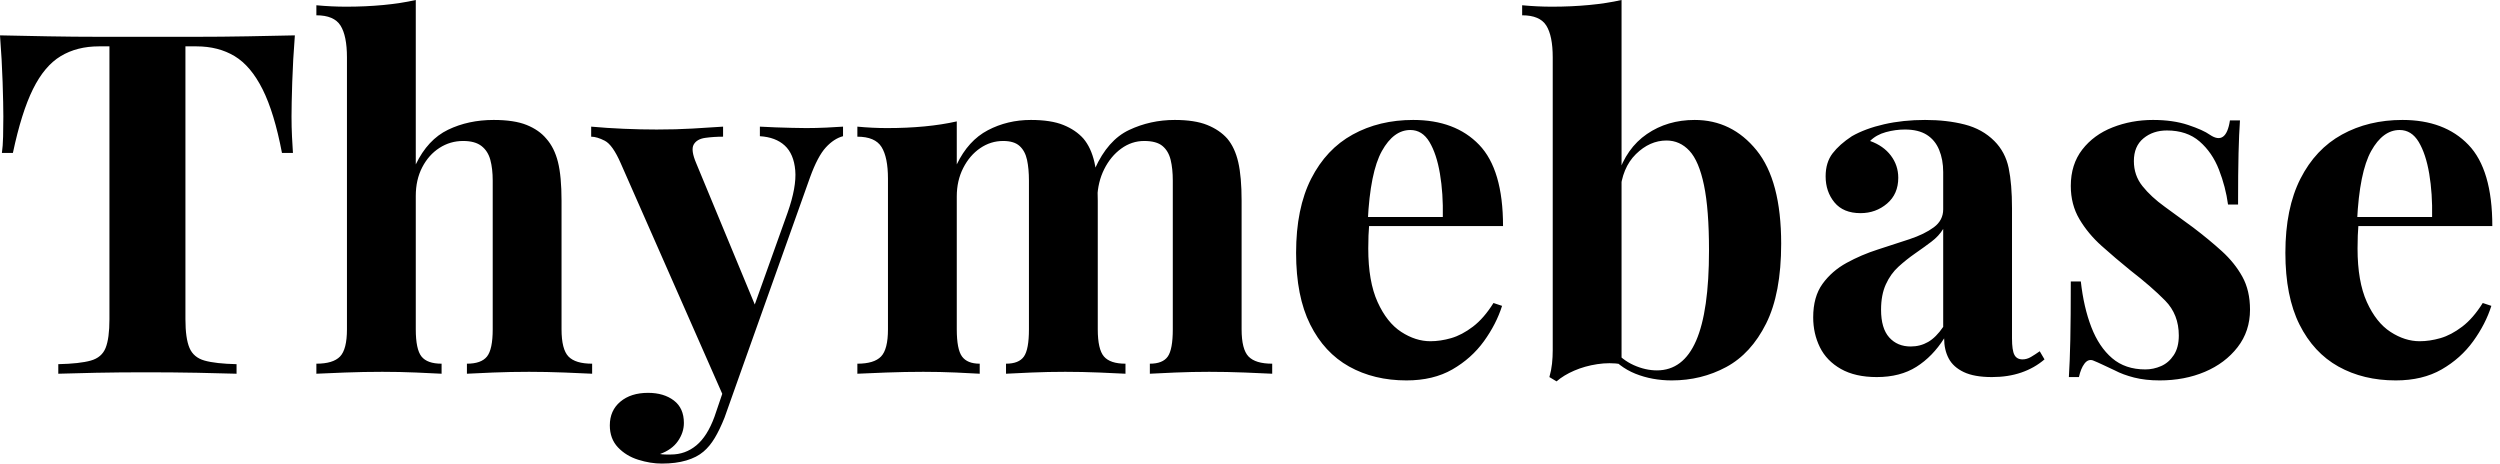 <svg baseProfile="full" height="28" version="1.1" viewBox="0 0 151 28" width="151" xmlns="http://www.w3.org/2000/svg" xmlns:ev="http://www.w3.org/2001/xml-events" xmlns:xlink="http://www.w3.org/1999/xlink"><defs /><g><path d="M18.532 2.136Q18.416 3.608 18.373 4.965Q18.33 6.322 18.33 7.043Q18.33 7.678 18.359 8.256Q18.388 8.833 18.416 9.237H17.753Q17.291 6.812 16.584 5.398Q15.876 3.984 14.895 3.392Q13.913 2.8 12.586 2.8H11.922V19.282Q11.922 20.437 12.167 21.014Q12.412 21.592 13.076 21.779Q13.74 21.967 15.01 21.996V22.573Q14.115 22.544 12.629 22.515Q11.142 22.487 9.526 22.487Q7.938 22.487 6.524 22.515Q5.109 22.544 4.243 22.573V21.996Q5.542 21.967 6.206 21.779Q6.87 21.592 7.101 21.014Q7.332 20.437 7.332 19.282V2.8H6.697Q5.369 2.8 4.388 3.392Q3.406 3.984 2.713 5.384Q2.021 6.784 1.501 9.237H0.837Q0.895 8.833 0.909 8.256Q0.924 7.678 0.924 7.043Q0.924 6.322 0.88 4.965Q0.837 3.608 0.722 2.136Q2.049 2.165 3.623 2.194Q5.196 2.223 6.784 2.223Q8.371 2.223 9.641 2.223Q10.94 2.223 12.513 2.223Q14.087 2.223 15.674 2.194Q17.262 2.165 18.532 2.136Z M25.835 0.0V9.93Q26.557 8.429 27.784 7.837Q29.01 7.245 30.54 7.245Q31.781 7.245 32.532 7.548Q33.282 7.852 33.715 8.371Q34.206 8.92 34.423 9.786Q34.639 10.652 34.639 12.124V19.889Q34.639 21.101 35.058 21.534Q35.476 21.967 36.487 21.967V22.573Q35.938 22.544 34.827 22.501Q33.715 22.458 32.676 22.458Q31.551 22.458 30.497 22.501Q29.443 22.544 28.924 22.573V21.967Q29.79 21.967 30.136 21.534Q30.482 21.101 30.482 19.889V10.911Q30.482 10.19 30.338 9.656Q30.194 9.122 29.804 8.819Q29.414 8.515 28.693 8.515Q27.913 8.515 27.264 8.934Q26.614 9.353 26.225 10.103Q25.835 10.854 25.835 11.835V19.889Q25.835 21.101 26.181 21.534Q26.528 21.967 27.394 21.967V22.573Q26.874 22.544 25.864 22.501Q24.854 22.458 23.814 22.458Q22.689 22.458 21.548 22.501Q20.408 22.544 19.831 22.573V21.967Q20.841 21.967 21.26 21.534Q21.678 21.101 21.678 19.889V3.464Q21.678 2.165 21.289 1.544Q20.899 0.924 19.831 0.924V0.318Q20.755 0.404 21.621 0.404Q22.804 0.404 23.872 0.303Q24.94 0.202 25.835 0.0Z M51.641 7.649V8.227Q51.093 8.371 50.602 8.905Q50.111 9.439 49.649 10.709L45.579 22.14L44.511 24.161L38.219 9.872Q37.728 8.746 37.252 8.501Q36.775 8.256 36.429 8.256V7.649Q37.381 7.736 38.406 7.779Q39.431 7.823 40.384 7.823Q41.567 7.823 42.548 7.765Q43.53 7.707 44.396 7.649V8.256Q43.819 8.256 43.313 8.328Q42.808 8.4 42.621 8.732Q42.433 9.064 42.779 9.872L46.416 18.647L46.157 18.821L48.293 12.845Q48.841 11.287 48.755 10.291Q48.668 9.295 48.12 8.79Q47.571 8.285 46.619 8.227V7.649Q47.08 7.678 47.571 7.693Q48.062 7.707 48.553 7.722Q49.043 7.736 49.419 7.736Q49.996 7.736 50.631 7.707Q51.266 7.678 51.641 7.649ZM45.579 22.14 44.482 25.229Q44.194 25.951 43.891 26.456Q43.588 26.961 43.212 27.278Q42.808 27.625 42.173 27.812Q41.538 28.0 40.701 28.0Q40.008 28.0 39.272 27.769Q38.536 27.538 38.045 27.019Q37.555 26.499 37.555 25.691Q37.555 24.796 38.19 24.262Q38.825 23.728 39.864 23.728Q40.816 23.728 41.423 24.19Q42.029 24.652 42.029 25.546Q42.029 26.124 41.668 26.643Q41.307 27.163 40.586 27.423Q40.73 27.452 40.932 27.452Q41.134 27.452 41.249 27.452Q42.115 27.452 42.779 26.903Q43.443 26.355 43.876 25.171L44.887 22.198Z M62.986 7.245Q64.198 7.245 64.948 7.548Q65.699 7.852 66.161 8.371Q66.623 8.92 66.825 9.8Q67.027 10.68 67.027 12.124V19.889Q67.027 21.101 67.402 21.534Q67.777 21.967 68.701 21.967V22.573Q68.181 22.544 67.128 22.501Q66.074 22.458 65.064 22.458Q64.025 22.458 63.014 22.501Q62.004 22.544 61.485 22.573V21.967Q62.264 21.967 62.567 21.534Q62.87 21.101 62.87 19.889V10.911Q62.87 10.19 62.755 9.656Q62.639 9.122 62.307 8.819Q61.975 8.515 61.311 8.515Q60.561 8.515 59.926 8.948Q59.291 9.381 58.901 10.146Q58.511 10.911 58.511 11.864V19.889Q58.511 21.101 58.829 21.534Q59.146 21.967 59.897 21.967V22.573Q59.435 22.544 58.468 22.501Q57.501 22.458 56.491 22.458Q55.394 22.458 54.239 22.501Q53.085 22.544 52.507 22.573V21.967Q53.518 21.967 53.936 21.534Q54.355 21.101 54.355 19.889V10.796Q54.355 9.497 53.965 8.876Q53.575 8.256 52.507 8.256V7.649Q53.431 7.736 54.297 7.736Q55.509 7.736 56.563 7.635Q57.616 7.534 58.511 7.332V9.93Q59.204 8.487 60.388 7.866Q61.571 7.245 62.986 7.245ZM71.674 7.245Q72.887 7.245 73.637 7.548Q74.388 7.852 74.849 8.371Q75.311 8.92 75.513 9.8Q75.715 10.68 75.715 12.124V19.889Q75.715 21.101 76.134 21.534Q76.553 21.967 77.563 21.967V22.573Q77.014 22.544 75.918 22.501Q74.821 22.458 73.753 22.458Q72.713 22.458 71.703 22.501Q70.693 22.544 70.173 22.573V21.967Q70.953 21.967 71.256 21.534Q71.559 21.101 71.559 19.889V10.911Q71.559 10.19 71.429 9.656Q71.299 9.122 70.938 8.819Q70.577 8.515 69.827 8.515Q69.076 8.515 68.441 8.977Q67.806 9.439 67.416 10.219Q67.027 10.998 66.998 11.951L66.854 10.19Q67.633 8.458 68.918 7.852Q70.202 7.245 71.674 7.245Z M86.078 7.245Q88.619 7.245 90.062 8.746Q91.505 10.247 91.505 13.654H82.008L81.951 13.105H87.868Q87.897 11.691 87.695 10.493Q87.493 9.295 87.06 8.573Q86.627 7.852 85.905 7.852Q84.895 7.852 84.188 9.122Q83.48 10.392 83.336 13.336L83.423 13.509Q83.394 13.856 83.379 14.231Q83.365 14.606 83.365 15.01Q83.365 17.002 83.928 18.243Q84.491 19.485 85.357 20.047Q86.223 20.61 87.118 20.61Q87.724 20.61 88.373 20.423Q89.023 20.235 89.687 19.73Q90.351 19.225 90.928 18.301L91.447 18.474Q91.101 19.571 90.351 20.61Q89.6 21.649 88.445 22.313Q87.291 22.977 85.674 22.977Q83.711 22.977 82.21 22.14Q80.709 21.303 79.858 19.6Q79.006 17.897 79.006 15.27Q79.006 12.586 79.915 10.796Q80.825 9.006 82.427 8.126Q84.029 7.245 86.078 7.245Z M103.08 7.245Q105.332 7.245 106.819 9.078Q108.305 10.911 108.305 14.722Q108.305 17.724 107.396 19.542Q106.487 21.361 104.986 22.169Q103.485 22.977 101.695 22.977Q100.511 22.977 99.501 22.573Q98.491 22.169 97.769 21.245L98.173 21.101Q98.693 21.736 99.4 22.054Q100.107 22.371 100.8 22.371Q102.388 22.371 103.167 20.581Q103.946 18.792 103.946 15.126Q103.946 12.643 103.643 11.186Q103.34 9.728 102.763 9.107Q102.186 8.487 101.377 8.487Q100.367 8.487 99.53 9.309Q98.693 10.132 98.577 11.604L98.433 10.594Q98.953 8.948 100.194 8.097Q101.435 7.245 103.08 7.245ZM98.664 0.0V21.996Q97.942 21.88 97.192 21.996Q96.441 22.111 95.806 22.386Q95.171 22.66 94.738 23.035L94.305 22.775Q94.421 22.371 94.464 21.967Q94.507 21.563 94.507 21.159V3.464Q94.507 2.165 94.118 1.544Q93.728 0.924 92.66 0.924V0.318Q93.584 0.404 94.449 0.404Q95.633 0.404 96.701 0.303Q97.769 0.202 98.664 0.0Z M114.078 22.775Q112.779 22.775 111.913 22.285Q111.047 21.794 110.643 20.971Q110.239 20.148 110.239 19.167Q110.239 17.926 110.802 17.146Q111.365 16.367 112.26 15.876Q113.155 15.386 114.151 15.068Q115.146 14.751 116.056 14.447Q116.965 14.144 117.528 13.726Q118.091 13.307 118.091 12.643V10.392Q118.091 9.641 117.845 9.049Q117.6 8.458 117.095 8.14Q116.59 7.823 115.781 7.823Q115.204 7.823 114.627 7.981Q114.049 8.14 113.674 8.515Q114.482 8.804 114.93 9.396Q115.377 9.988 115.377 10.738Q115.377 11.72 114.699 12.297Q114.021 12.874 113.097 12.874Q112.058 12.874 111.524 12.225Q110.99 11.575 110.99 10.652Q110.99 9.814 111.408 9.266Q111.827 8.718 112.577 8.227Q113.386 7.765 114.526 7.505Q115.666 7.245 116.994 7.245Q118.322 7.245 119.39 7.52Q120.458 7.794 121.179 8.515Q121.843 9.179 122.045 10.146Q122.247 11.113 122.247 12.586V20.437Q122.247 21.159 122.392 21.433Q122.536 21.707 122.882 21.707Q123.142 21.707 123.388 21.563Q123.633 21.419 123.922 21.216L124.21 21.707Q123.604 22.227 122.81 22.501Q122.016 22.775 121.035 22.775Q119.967 22.775 119.332 22.472Q118.697 22.169 118.423 21.649Q118.148 21.13 118.148 20.437Q117.456 21.534 116.474 22.155Q115.493 22.775 114.078 22.775ZM116.128 20.928Q116.705 20.928 117.181 20.654Q117.658 20.379 118.091 19.744V13.827Q117.831 14.26 117.369 14.606Q116.907 14.953 116.388 15.313Q115.868 15.674 115.392 16.107Q114.915 16.54 114.627 17.175Q114.338 17.81 114.338 18.705Q114.338 19.831 114.829 20.379Q115.32 20.928 116.128 20.928Z M130.763 7.245Q131.975 7.245 132.885 7.548Q133.794 7.852 134.198 8.14Q135.179 8.804 135.41 7.274H136.016Q135.959 8.082 135.93 9.252Q135.901 10.421 135.901 12.355H135.295Q135.151 11.287 134.746 10.247Q134.342 9.208 133.577 8.544Q132.812 7.88 131.6 7.88Q130.763 7.88 130.186 8.357Q129.608 8.833 129.608 9.728Q129.608 10.594 130.128 11.243Q130.647 11.893 131.47 12.485Q132.293 13.076 133.188 13.74Q134.14 14.462 134.92 15.169Q135.699 15.876 136.161 16.713Q136.623 17.551 136.623 18.705Q136.623 20.004 135.872 20.971Q135.122 21.938 133.895 22.458Q132.668 22.977 131.167 22.977Q130.301 22.977 129.623 22.804Q128.944 22.631 128.454 22.371Q128.078 22.198 127.746 22.039Q127.414 21.88 127.126 21.765Q126.837 21.678 126.621 21.967Q126.404 22.256 126.289 22.775H125.682Q125.74 21.852 125.769 20.524Q125.798 19.196 125.798 17.002H126.404Q126.577 18.561 127.039 19.759Q127.501 20.957 128.295 21.635Q129.089 22.313 130.301 22.313Q130.792 22.313 131.254 22.111Q131.715 21.909 132.019 21.447Q132.322 20.986 132.322 20.264Q132.322 18.994 131.499 18.157Q130.676 17.32 129.406 16.338Q128.482 15.588 127.66 14.852Q126.837 14.115 126.318 13.235Q125.798 12.355 125.798 11.229Q125.798 9.93 126.491 9.035Q127.184 8.14 128.324 7.693Q129.464 7.245 130.763 7.245Z M145.831 7.245Q148.371 7.245 149.814 8.746Q151.258 10.247 151.258 13.654H141.761L141.703 13.105H147.621Q147.649 11.691 147.447 10.493Q147.245 9.295 146.812 8.573Q146.379 7.852 145.658 7.852Q144.647 7.852 143.94 9.122Q143.233 10.392 143.089 13.336L143.175 13.509Q143.146 13.856 143.132 14.231Q143.118 14.606 143.118 15.01Q143.118 17.002 143.68 18.243Q144.243 19.485 145.109 20.047Q145.975 20.61 146.87 20.61Q147.476 20.61 148.126 20.423Q148.775 20.235 149.439 19.73Q150.103 19.225 150.68 18.301L151.2 18.474Q150.854 19.571 150.103 20.61Q149.353 21.649 148.198 22.313Q147.043 22.977 145.427 22.977Q143.464 22.977 141.963 22.14Q140.462 21.303 139.61 19.6Q138.759 17.897 138.759 15.27Q138.759 12.586 139.668 10.796Q140.577 9.006 142.179 8.126Q143.781 7.245 145.831 7.245Z " fill="rgb(0,0,0)" transform="translate(-0.722, 0)" /></g></svg>